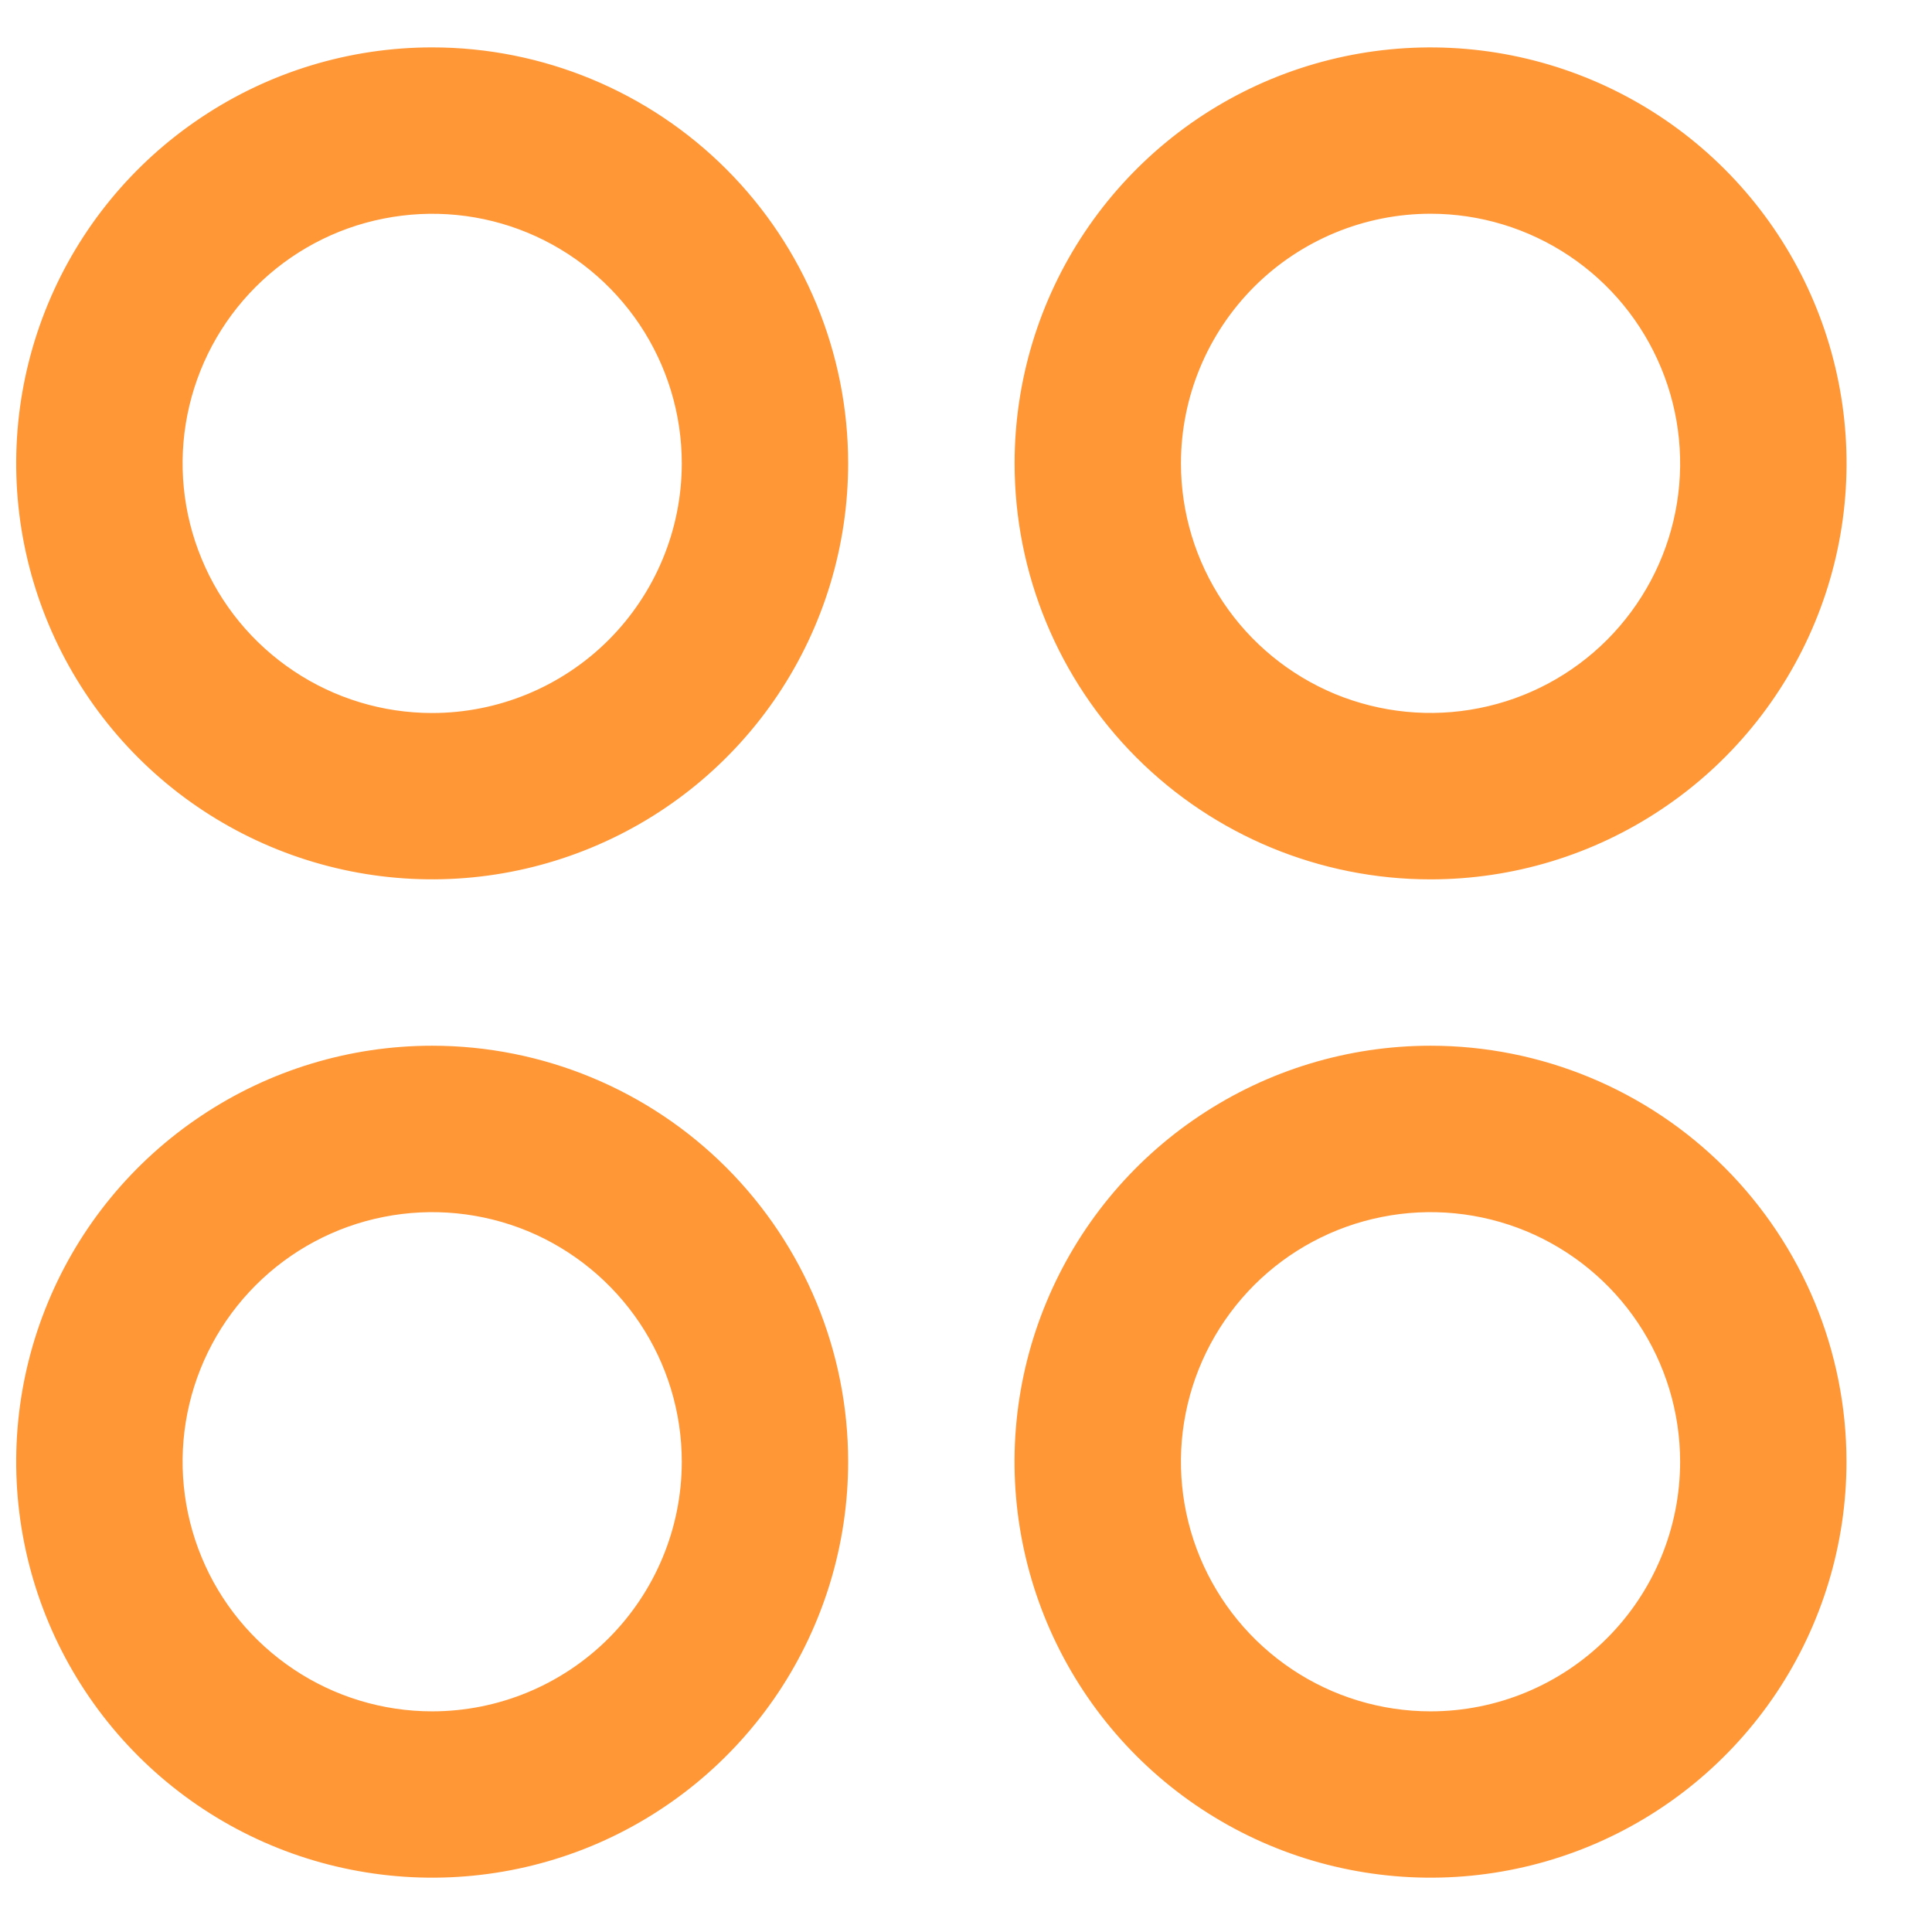 <svg xmlns="http://www.w3.org/2000/svg" width="19" height="19" viewBox="0 0 19 19" fill="none"><path d="M4.25 0.466C3.441 0.466 2.65 0.706 1.978 1.156C1.305 1.605 0.78 2.244 0.471 2.991C0.161 3.739 0.08 4.562 0.238 5.355C0.396 6.149 0.786 6.878 1.358 7.45C1.93 8.022 2.659 8.411 3.452 8.569C4.246 8.727 5.068 8.646 5.816 8.336C6.563 8.027 7.202 7.503 7.652 6.83C8.101 6.157 8.341 5.366 8.341 4.557C8.341 3.472 7.91 2.431 7.143 1.664C6.376 0.897 5.335 0.466 4.25 0.466ZM4.25 7.012C3.765 7.012 3.29 6.868 2.887 6.598C2.483 6.328 2.168 5.945 1.983 5.496C1.797 5.048 1.748 4.554 1.843 4.078C1.938 3.602 2.171 3.165 2.515 2.821C2.858 2.478 3.295 2.244 3.771 2.15C4.248 2.055 4.741 2.103 5.19 2.289C5.638 2.475 6.021 2.79 6.291 3.193C6.561 3.597 6.705 4.072 6.705 4.557C6.705 5.208 6.446 5.832 5.986 6.293C5.526 6.753 4.901 7.012 4.25 7.012ZM14.069 8.648C14.878 8.648 15.669 8.408 16.341 7.958C17.014 7.509 17.538 6.87 17.848 6.122C18.158 5.375 18.239 4.552 18.081 3.759C17.923 2.965 17.533 2.236 16.961 1.664C16.389 1.092 15.66 0.703 14.867 0.545C14.073 0.387 13.251 0.468 12.503 0.777C11.755 1.087 11.117 1.611 10.667 2.284C10.217 2.957 9.978 3.748 9.978 4.557C9.978 5.642 10.409 6.682 11.176 7.45C11.943 8.217 12.983 8.648 14.069 8.648ZM14.069 2.102C14.554 2.102 15.028 2.246 15.432 2.516C15.836 2.786 16.15 3.169 16.336 3.618C16.522 4.066 16.571 4.56 16.476 5.036C16.381 5.512 16.147 5.949 15.804 6.293C15.461 6.636 15.024 6.87 14.547 6.964C14.071 7.059 13.578 7.01 13.129 6.825C12.681 6.639 12.297 6.324 12.028 5.921C11.758 5.517 11.614 5.042 11.614 4.557C11.614 3.906 11.873 3.282 12.333 2.821C12.793 2.361 13.418 2.102 14.069 2.102ZM4.25 10.284C3.441 10.284 2.65 10.524 1.978 10.974C1.305 11.423 0.78 12.062 0.471 12.81C0.161 13.557 0.08 14.38 0.238 15.173C0.396 15.967 0.786 16.696 1.358 17.268C1.93 17.84 2.659 18.23 3.452 18.387C4.246 18.545 5.068 18.464 5.816 18.155C6.563 17.845 7.202 17.321 7.652 16.648C8.101 15.975 8.341 15.184 8.341 14.375C8.341 13.29 7.91 12.25 7.143 11.482C6.376 10.715 5.335 10.284 4.25 10.284ZM4.25 16.83C3.765 16.83 3.29 16.686 2.887 16.416C2.483 16.146 2.168 15.763 1.983 15.315C1.797 14.866 1.748 14.372 1.843 13.896C1.938 13.42 2.171 12.983 2.515 12.639C2.858 12.296 3.295 12.062 3.771 11.968C4.248 11.873 4.741 11.922 5.19 12.107C5.638 12.293 6.021 12.608 6.291 13.011C6.561 13.415 6.705 13.89 6.705 14.375C6.705 15.026 6.446 15.65 5.986 16.111C5.526 16.571 4.901 16.83 4.25 16.83ZM14.069 10.284C13.259 10.284 12.469 10.524 11.796 10.974C11.123 11.423 10.599 12.062 10.289 12.81C9.979 13.557 9.898 14.38 10.056 15.173C10.214 15.967 10.604 16.696 11.176 17.268C11.748 17.84 12.477 18.23 13.27 18.387C14.064 18.545 14.886 18.464 15.634 18.155C16.382 17.845 17.02 17.321 17.47 16.648C17.919 15.975 18.159 15.184 18.159 14.375C18.159 13.29 17.728 12.25 16.961 11.482C16.194 10.715 15.153 10.284 14.069 10.284ZM14.069 16.83C13.583 16.83 13.108 16.686 12.705 16.416C12.301 16.146 11.987 15.763 11.801 15.315C11.615 14.866 11.566 14.372 11.661 13.896C11.756 13.42 11.99 12.983 12.333 12.639C12.676 12.296 13.114 12.062 13.59 11.968C14.066 11.873 14.559 11.922 15.008 12.107C15.456 12.293 15.84 12.608 16.109 13.011C16.379 13.415 16.523 13.89 16.523 14.375C16.523 15.026 16.265 15.65 15.804 16.111C15.344 16.571 14.72 16.83 14.069 16.83Z" fill="#FF9737"></path></svg>